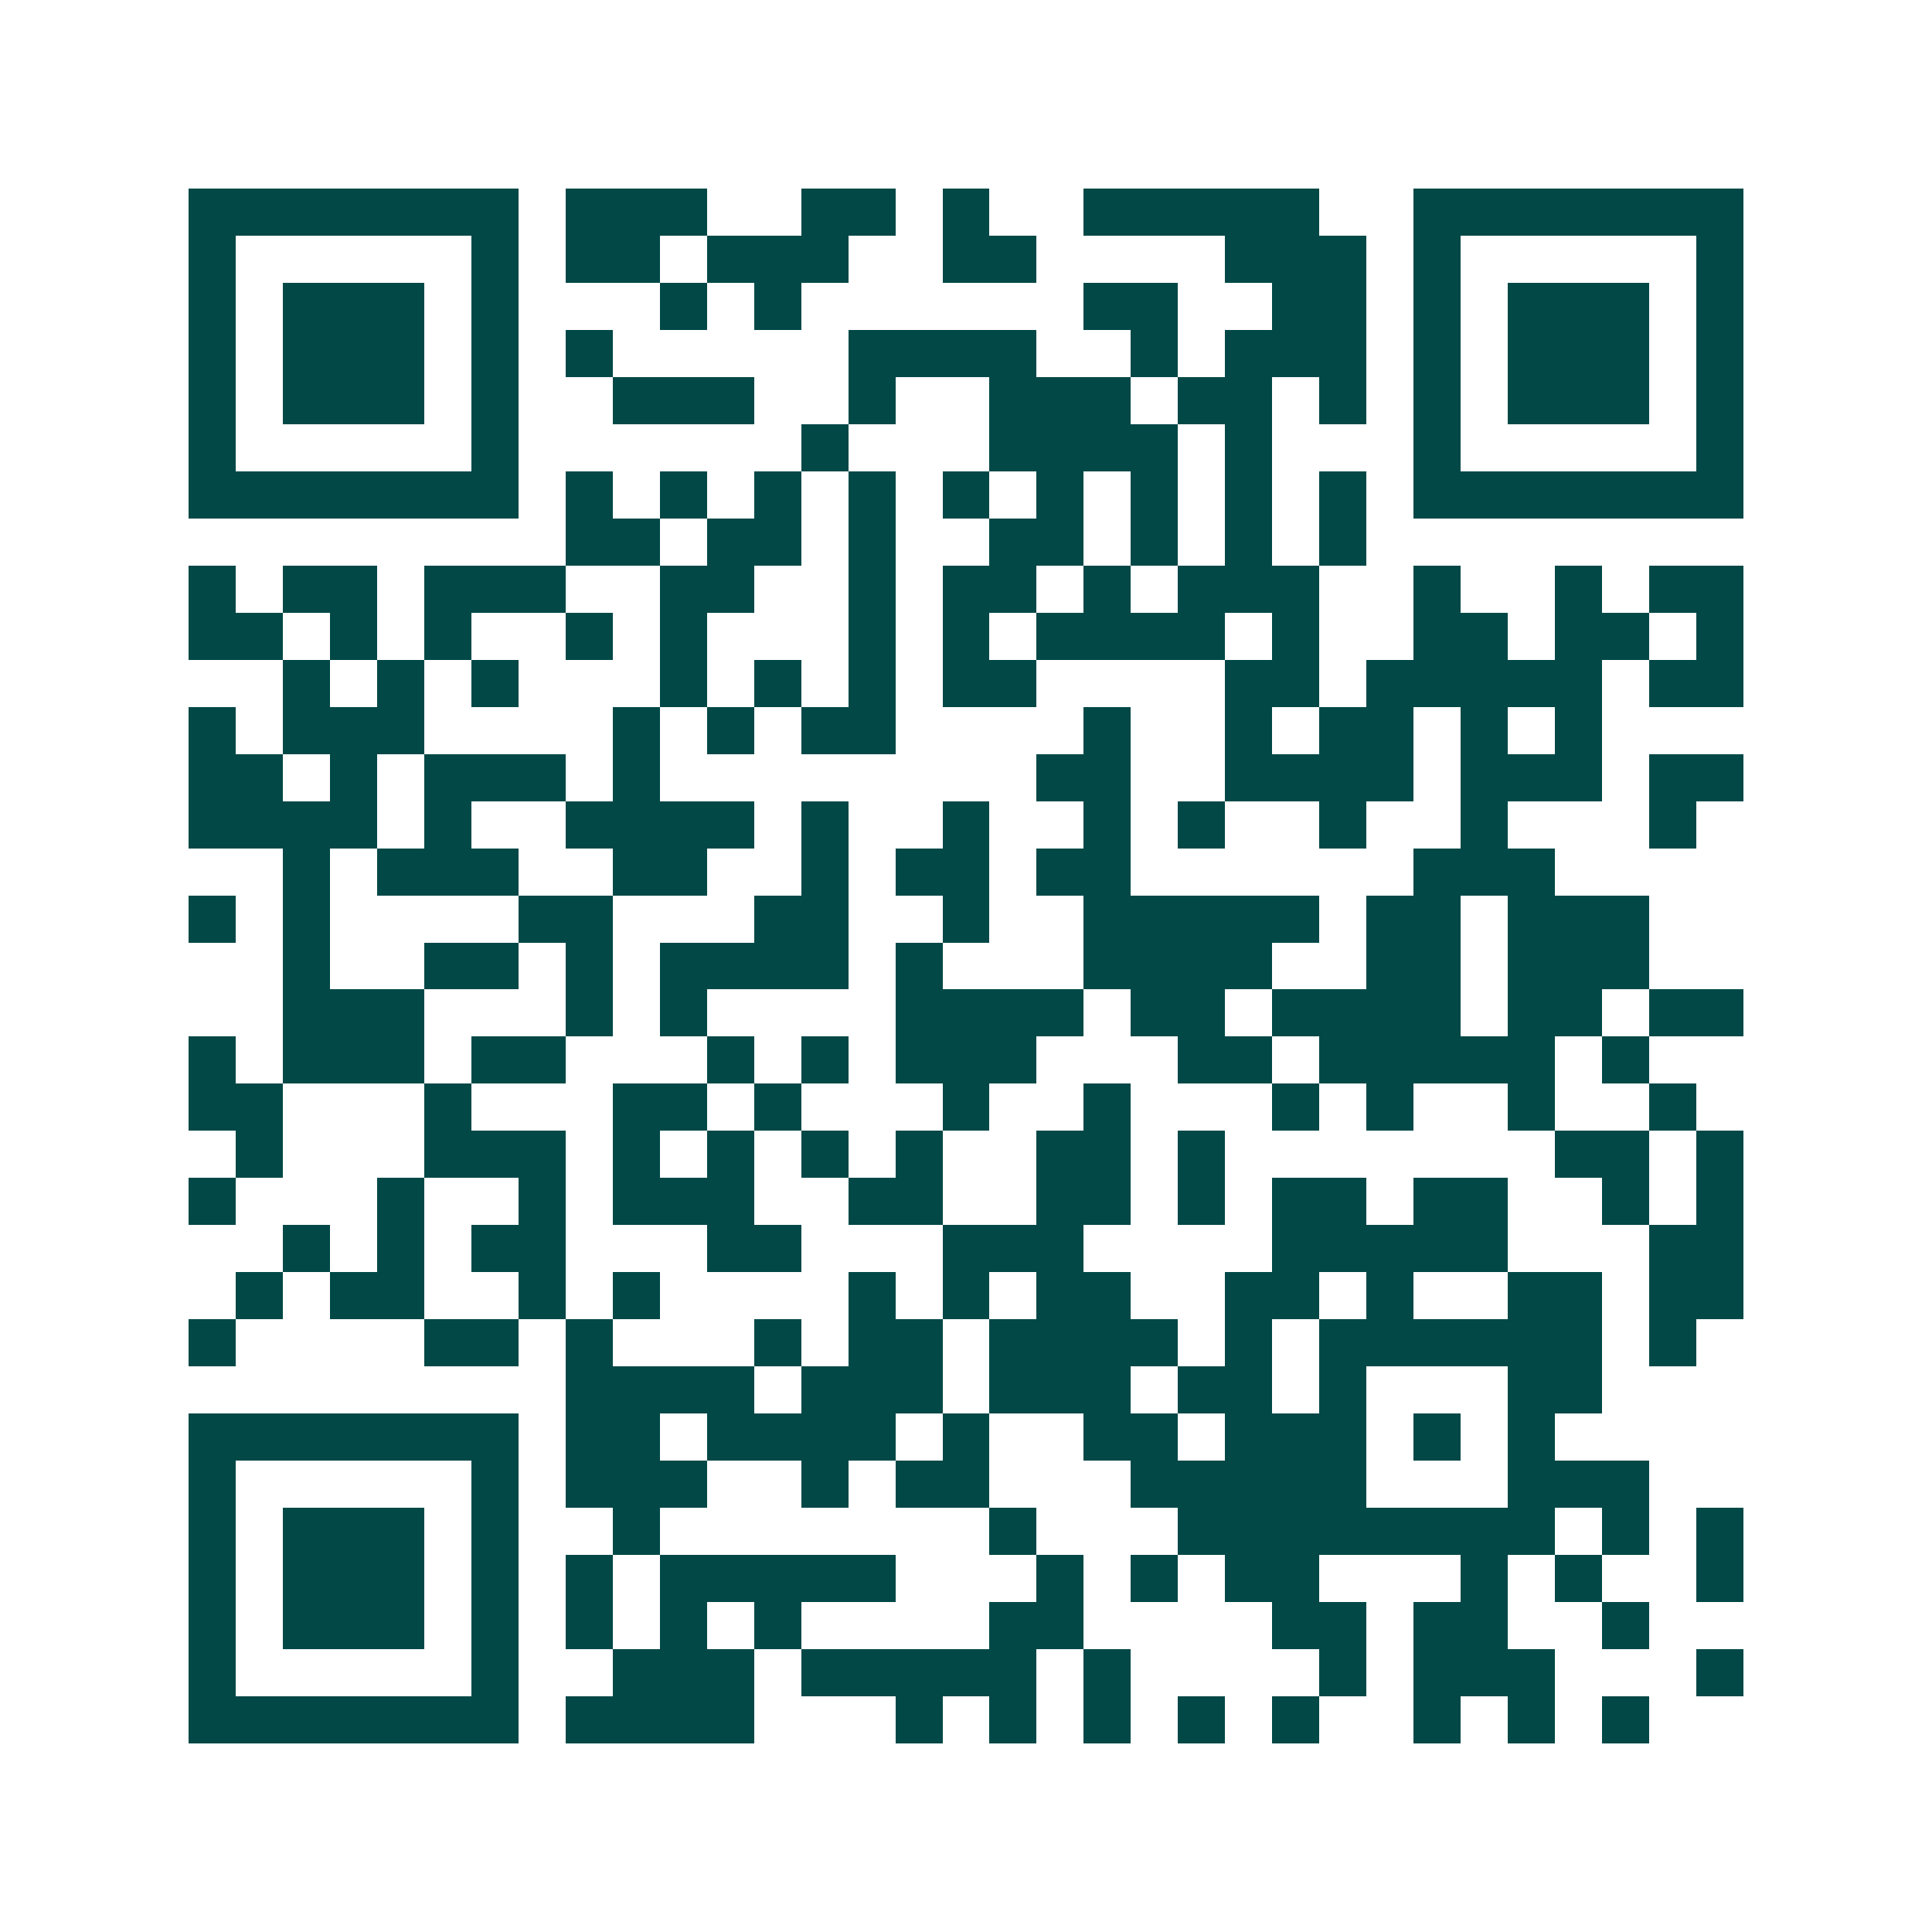 <svg xmlns="http://www.w3.org/2000/svg" width="200" height="200" viewBox="0 0 41 41" shape-rendering="crispEdges"><path fill="#ffffff" d="M0 0h41v41H0z"/><path stroke="#014847" d="M4 4.5h7m1 0h3m2 0h2m1 0h1m2 0h5m2 0h7M4 5.5h1m5 0h1m1 0h2m1 0h3m2 0h2m4 0h3m1 0h1m5 0h1M4 6.5h1m1 0h3m1 0h1m3 0h1m1 0h1m6 0h2m2 0h2m1 0h1m1 0h3m1 0h1M4 7.5h1m1 0h3m1 0h1m1 0h1m5 0h4m2 0h1m1 0h3m1 0h1m1 0h3m1 0h1M4 8.5h1m1 0h3m1 0h1m2 0h3m2 0h1m2 0h3m1 0h2m1 0h1m1 0h1m1 0h3m1 0h1M4 9.5h1m5 0h1m6 0h1m3 0h4m1 0h1m3 0h1m5 0h1M4 10.5h7m1 0h1m1 0h1m1 0h1m1 0h1m1 0h1m1 0h1m1 0h1m1 0h1m1 0h1m1 0h7M12 11.5h2m1 0h2m1 0h1m2 0h2m1 0h1m1 0h1m1 0h1M4 12.5h1m1 0h2m1 0h3m2 0h2m2 0h1m1 0h2m1 0h1m1 0h3m2 0h1m2 0h1m1 0h2M4 13.5h2m1 0h1m1 0h1m2 0h1m1 0h1m3 0h1m1 0h1m1 0h4m1 0h1m2 0h2m1 0h2m1 0h1M6 14.5h1m1 0h1m1 0h1m3 0h1m1 0h1m1 0h1m1 0h2m4 0h2m1 0h5m1 0h2M4 15.5h1m1 0h3m4 0h1m1 0h1m1 0h2m4 0h1m2 0h1m1 0h2m1 0h1m1 0h1M4 16.5h2m1 0h1m1 0h3m1 0h1m8 0h2m2 0h4m1 0h3m1 0h2M4 17.5h4m1 0h1m2 0h4m1 0h1m2 0h1m2 0h1m1 0h1m2 0h1m2 0h1m3 0h1M6 18.5h1m1 0h3m2 0h2m2 0h1m1 0h2m1 0h2m6 0h3M4 19.5h1m1 0h1m4 0h2m3 0h2m2 0h1m2 0h5m1 0h2m1 0h3M6 20.5h1m2 0h2m1 0h1m1 0h4m1 0h1m3 0h4m2 0h2m1 0h3M6 21.5h3m3 0h1m1 0h1m4 0h4m1 0h2m1 0h4m1 0h2m1 0h2M4 22.5h1m1 0h3m1 0h2m3 0h1m1 0h1m1 0h3m3 0h2m1 0h5m1 0h1M4 23.5h2m3 0h1m3 0h2m1 0h1m3 0h1m2 0h1m3 0h1m1 0h1m2 0h1m2 0h1M5 24.5h1m3 0h3m1 0h1m1 0h1m1 0h1m1 0h1m2 0h2m1 0h1m7 0h2m1 0h1M4 25.5h1m3 0h1m2 0h1m1 0h3m2 0h2m2 0h2m1 0h1m1 0h2m1 0h2m2 0h1m1 0h1M6 26.5h1m1 0h1m1 0h2m3 0h2m3 0h3m4 0h5m3 0h2M5 27.5h1m1 0h2m2 0h1m1 0h1m4 0h1m1 0h1m1 0h2m2 0h2m1 0h1m2 0h2m1 0h2M4 28.5h1m4 0h2m1 0h1m3 0h1m1 0h2m1 0h4m1 0h1m1 0h6m1 0h1M12 29.5h4m1 0h3m1 0h3m1 0h2m1 0h1m3 0h2M4 30.5h7m1 0h2m1 0h4m1 0h1m2 0h2m1 0h3m1 0h1m1 0h1M4 31.5h1m5 0h1m1 0h3m2 0h1m1 0h2m3 0h5m3 0h3M4 32.5h1m1 0h3m1 0h1m2 0h1m7 0h1m3 0h8m1 0h1m1 0h1M4 33.5h1m1 0h3m1 0h1m1 0h1m1 0h5m3 0h1m1 0h1m1 0h2m3 0h1m1 0h1m2 0h1M4 34.5h1m1 0h3m1 0h1m1 0h1m1 0h1m1 0h1m4 0h2m4 0h2m1 0h2m2 0h1M4 35.5h1m5 0h1m2 0h3m1 0h5m1 0h1m4 0h1m1 0h3m3 0h1M4 36.5h7m1 0h4m3 0h1m1 0h1m1 0h1m1 0h1m1 0h1m2 0h1m1 0h1m1 0h1"/></svg>
